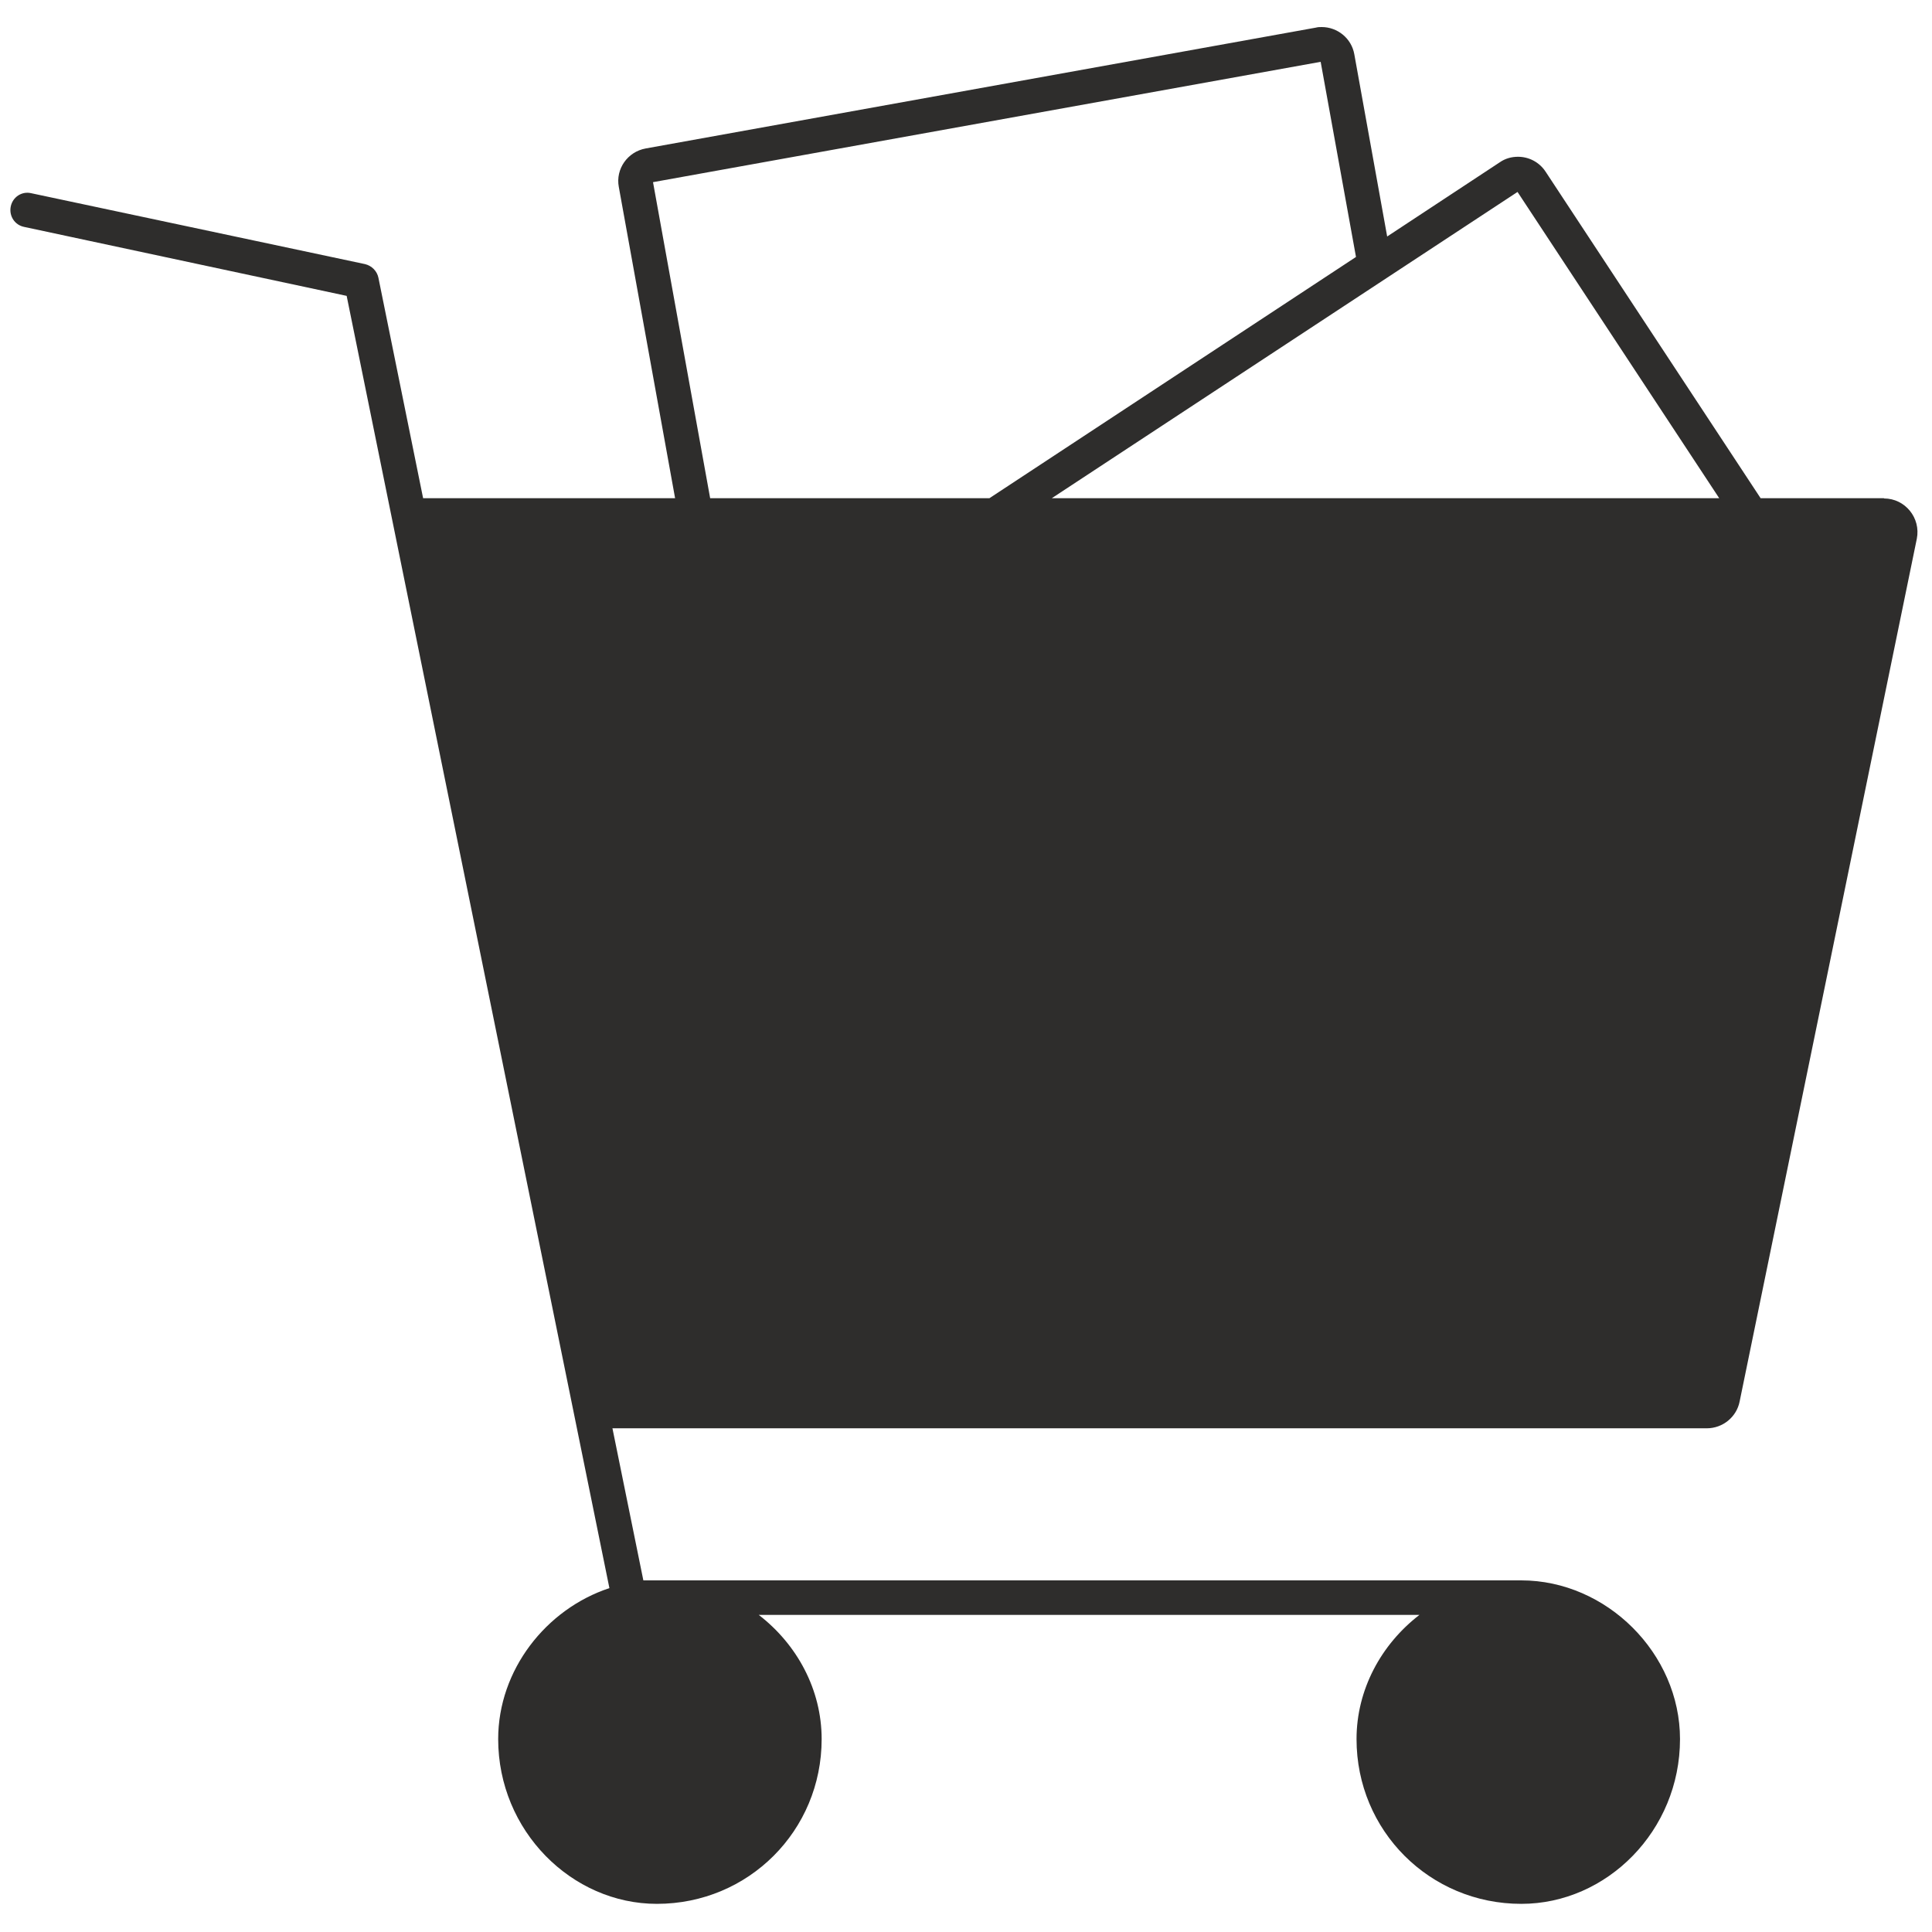 <?xml version="1.0" encoding="UTF-8"?><svg id="Grafik_Pfad" xmlns="http://www.w3.org/2000/svg" viewBox="0 0 70 70"><defs><style>.cls-1{fill:#2e2d2c;}</style></defs><path class="cls-1" d="M68.26,18.05h-4.47l-7.79-11.83c-.23-.35-.61-.54-1-.54-.23,0-.46,.06-.66,.2l-4.31,2.84,.23-.15-1.19-6.6c-.1-.58-.61-.99-1.18-.99-.07,0-.14,0-.21,.02L23.39,5.38c-.65,.12-1.09,.74-.97,1.39l2.04,11.28H15.33l-1.62-7.99c-.05-.24-.24-.43-.48-.49L1.13,7c-.34-.08-.67,.14-.74,.48-.07,.34,.14,.67,.48,.74l11.69,2.5,9.52,46.82c-2.3,.76-4.03,2.97-4.03,5.47,0,3.32,2.66,5.97,5.75,5.97,3.32,0,5.97-2.65,5.97-5.97,0-1.79-.89-3.43-2.28-4.5h23.94c-1.39,1.07-2.28,2.71-2.28,4.5,0,3.32,2.65,5.97,5.97,5.97,3.1,0,5.75-2.65,5.75-5.97,0-3.1-2.66-5.75-5.75-5.75-.03,0-.07,0-.1,0H23.91s-.07,0-.1,0c-.03,0-.06,0-.09,0h-.41l-1.12-5.51H61.84c.58,0,1.08-.41,1.19-.97l6.42-31.26c.15-.75-.42-1.46-1.19-1.46Zm-13.28-11.1l7.31,11.1h-24.18L54.99,6.95Zm-31.32-.35L47.85,2.24l1.28,7.07-13.28,8.74h-10.12l-2.07-11.45Z"/></svg>